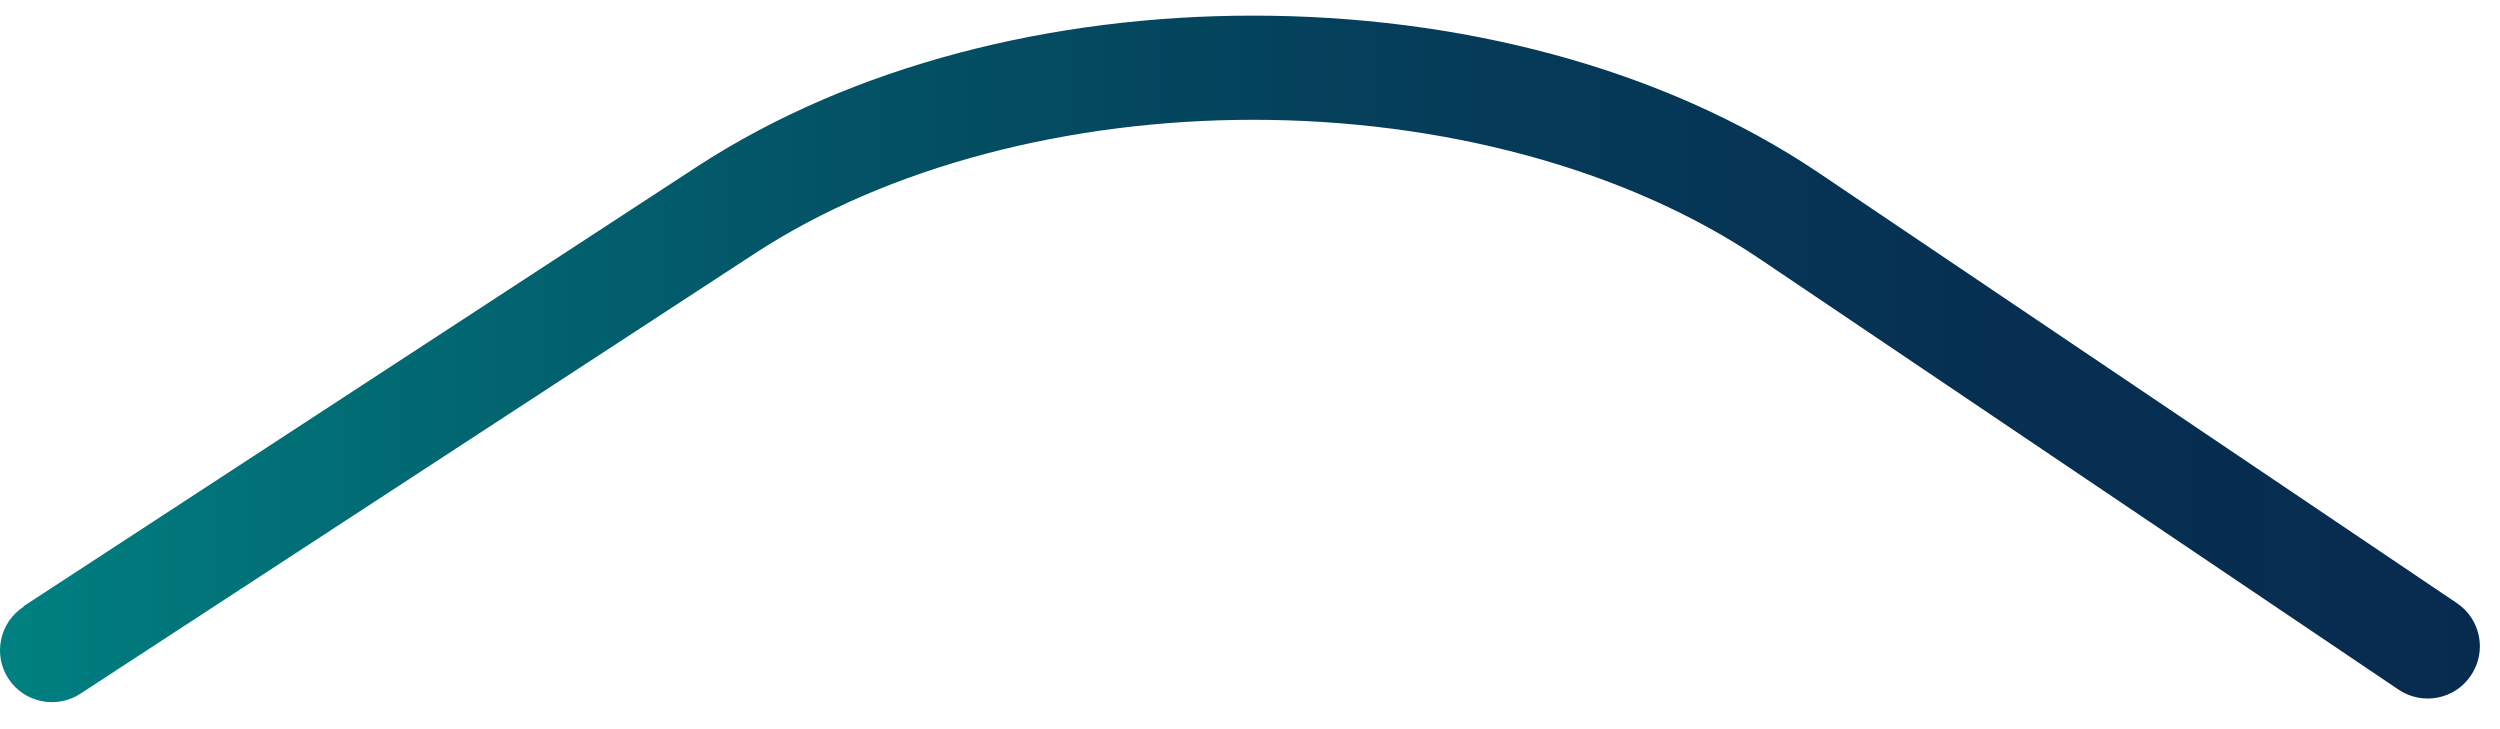 <svg xmlns="http://www.w3.org/2000/svg" width="48" height="14" viewBox="0 0 48 14" fill="none"><path d="M0.452 11.64L13.382 3.2C16.392 1.24 20.232 0.3 24.061 0.3C27.971 0.3 31.892 1.28 34.922 3.32L47.172 11.58C47.632 11.89 47.752 12.51 47.441 12.97C47.132 13.43 46.511 13.55 46.051 13.24L33.801 4.98C31.201 3.22 27.642 2.3 24.061 2.3C20.561 2.3 17.061 3.18 14.472 4.88L1.542 13.32C1.081 13.62 0.461 13.49 0.161 13.03C-0.139 12.57 -0.008 11.95 0.452 11.65V11.64Z" fill="url(#paint0_linear_1_224)"></path><defs><linearGradient id="paint0_linear_1_224" x1="-0.366" y1="6.524" x2="48.244" y2="6.524" gradientUnits="userSpaceOnUse"><stop stop-color="#008281"></stop><stop offset="0.11" stop-color="#017177"></stop><stop offset="0.34" stop-color="#035265"></stop><stop offset="0.58" stop-color="#053C59"></stop><stop offset="0.8" stop-color="#062F51"></stop><stop offset="1" stop-color="#072B4F"></stop></linearGradient></defs></svg>